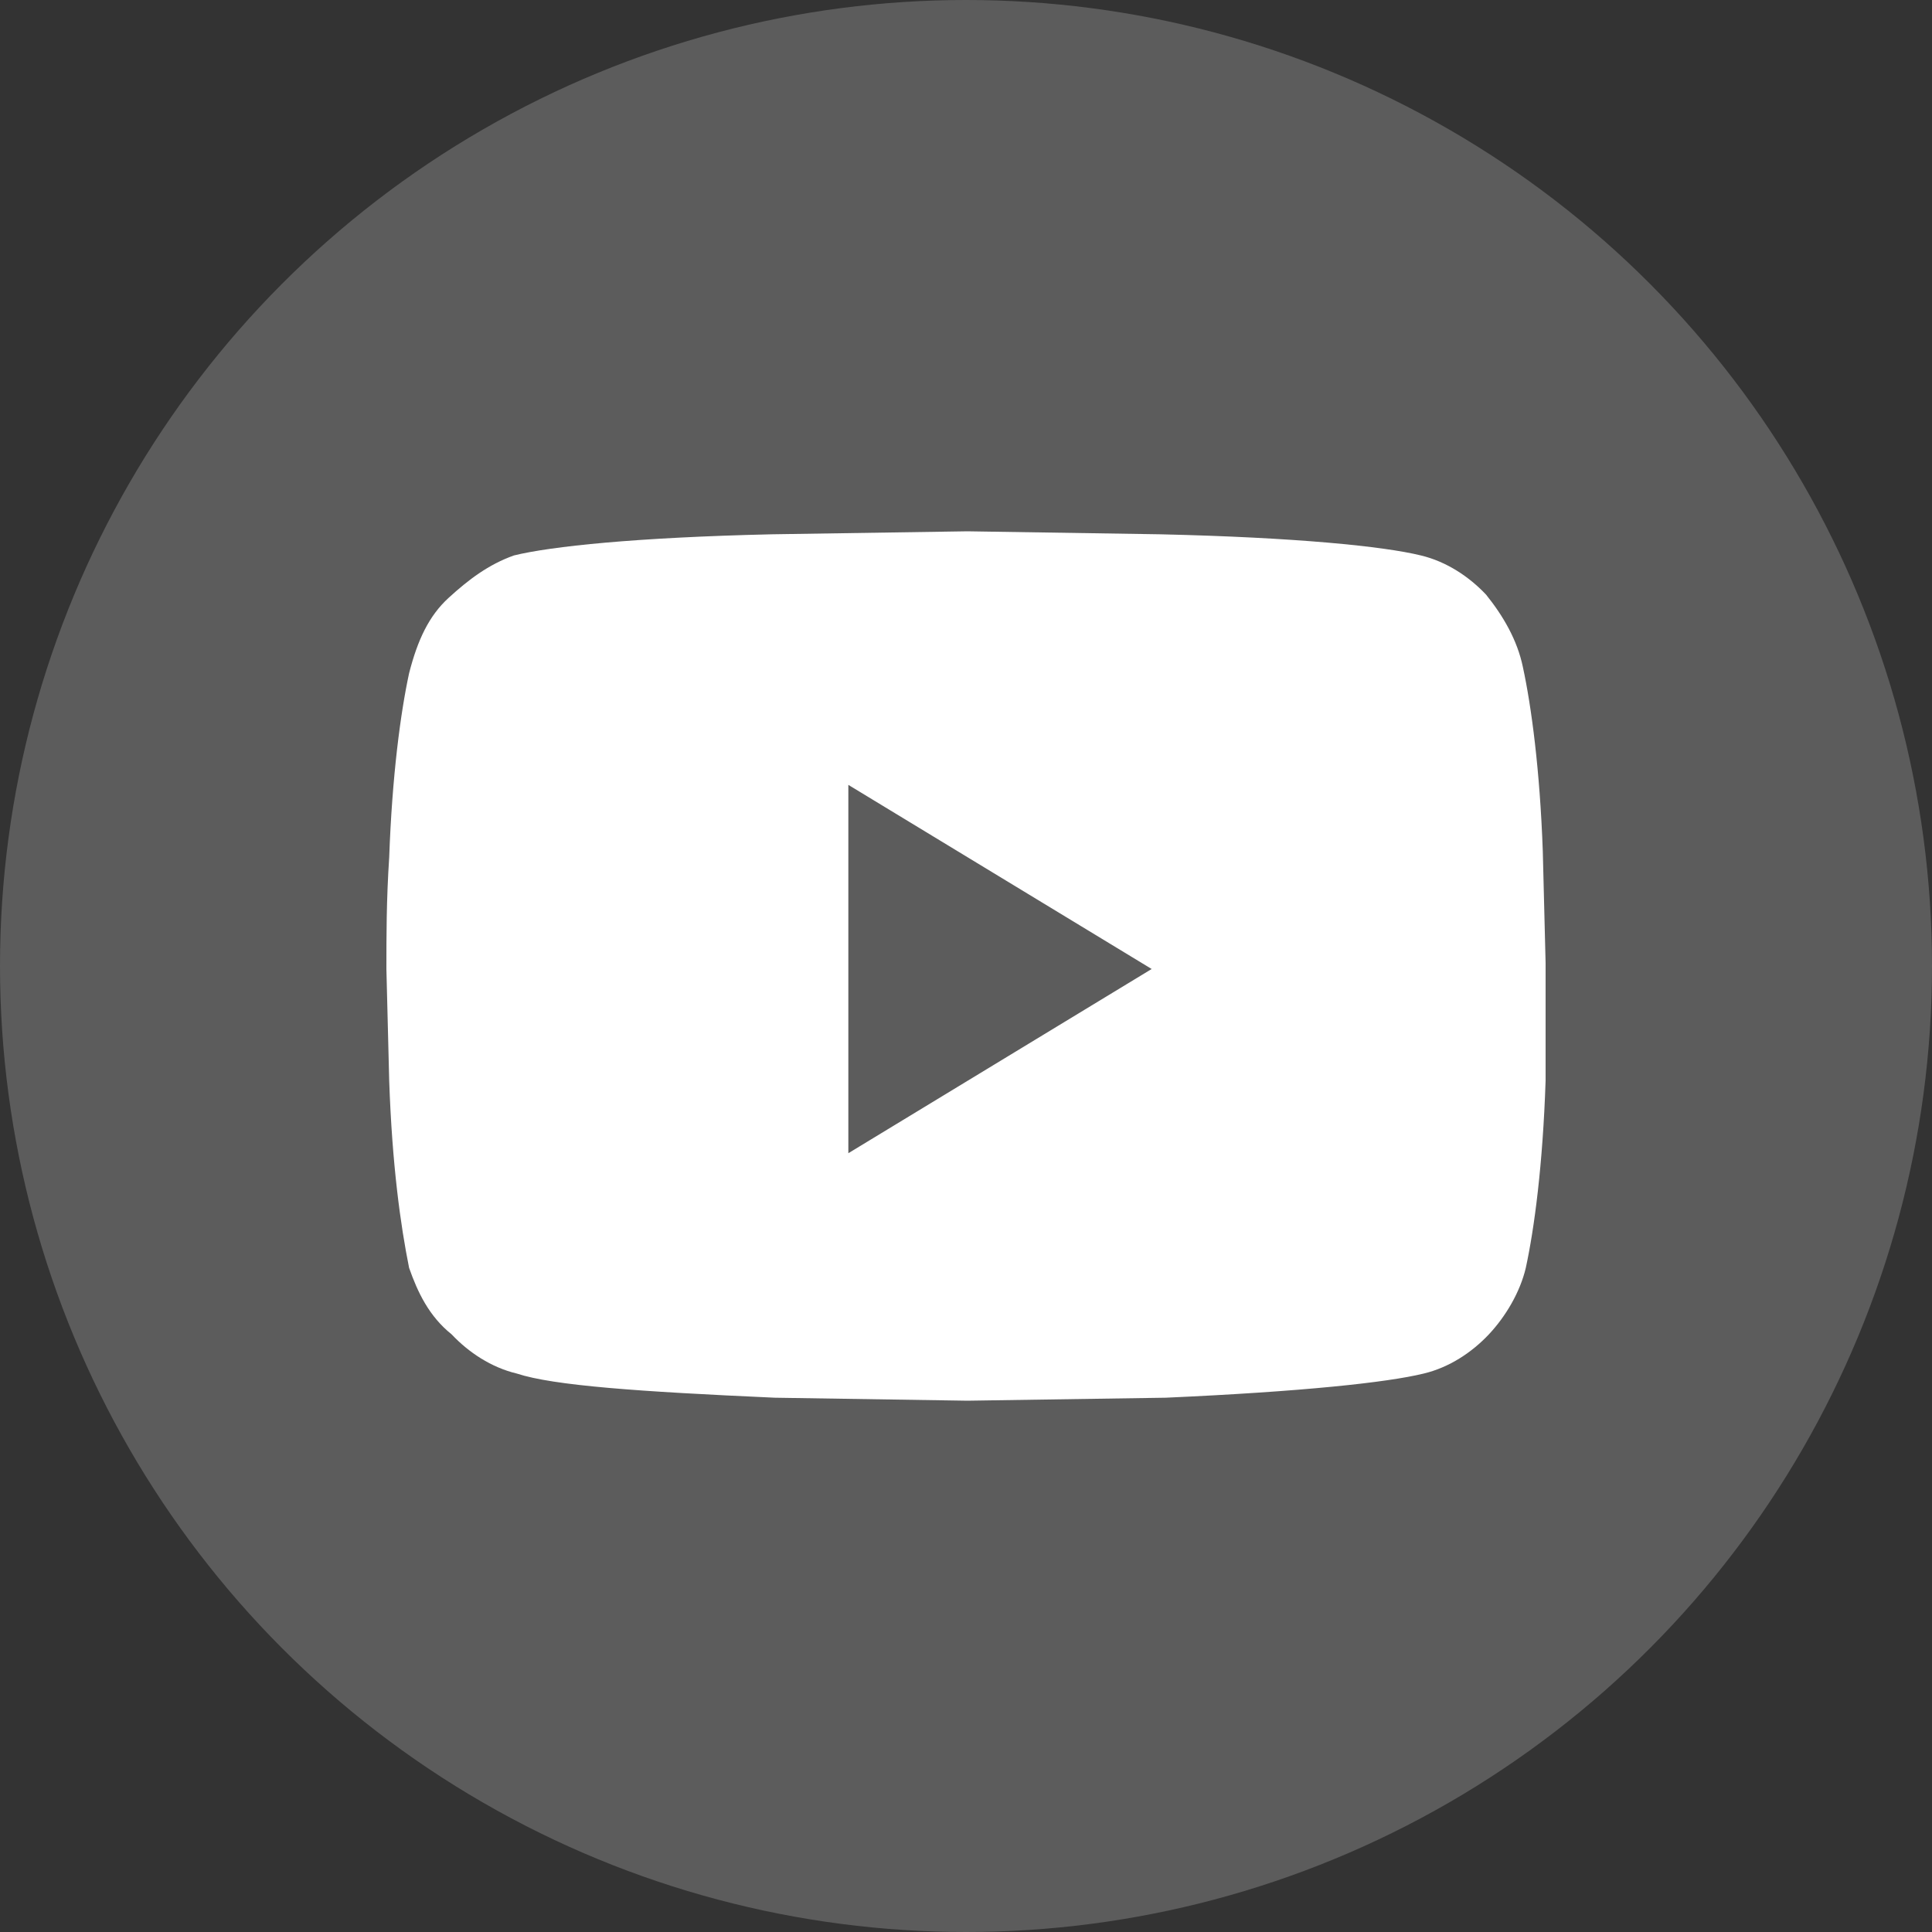 <?xml version="1.0" encoding="UTF-8"?>
<svg width="20px" height="20px" viewBox="0 0 20 20" version="1.1" xmlns="http://www.w3.org/2000/svg" xmlns:xlink="http://www.w3.org/1999/xlink">
    <rect x="0" y="0" width="20" height="20" fill="#333333" stroke="none"/>
    <title>椭圆形备份 3</title>
    <g id="页面-2" stroke="none" stroke-width="1" fill="none" fill-rule="evenodd">
        <g id="博客-1280" transform="translate(-1084, -3245)" fill="#FFFFFF">
            <g id="编组-45" transform="translate(32, 2860)">
                <g id="编组-44" transform="translate(32, 385)">
                    <g id="编组-59" transform="translate(992, 0)">
                        <g id="编组-61" transform="translate(28, 0)">
                            <circle id="椭圆形备份-3" opacity="0.2" cx="10" cy="10" r="10"></circle>
                            <g id="Youtube" transform="translate(4, 5.5)" fill-rule="nonzero">
                                <path d="M11.765,1.406 C11.853,1.813 11.941,2.469 11.971,3.313 L12,4.469 L12,5.688 C11.971,6.562 11.883,7.219 11.795,7.625 C11.736,7.875 11.589,8.125 11.413,8.313 C11.237,8.5 11.002,8.656 10.738,8.719 C10.357,8.812 9.477,8.906 8.068,8.969 L6.015,9 L4.02,8.969 C2.611,8.906 1.731,8.844 1.35,8.719 C1.086,8.656 0.851,8.5 0.675,8.313 C0.44,8.125 0.323,7.875 0.235,7.625 C0.147,7.188 0.059,6.562 0.029,5.688 L0,4.531 C0,4.188 0,3.813 0.029,3.375 C0.059,2.531 0.147,1.875 0.235,1.469 C0.323,1.125 0.44,0.875 0.645,0.688 C0.851,0.5 1.056,0.344 1.32,0.25 C1.702,0.156 2.582,0.063 3.99,0.031 L6.015,0 L8.01,0.031 C9.418,0.063 10.328,0.156 10.709,0.25 C10.973,0.313 11.208,0.469 11.384,0.656 C11.56,0.875 11.707,1.125 11.765,1.406 Z M4.782,6.438 L7.922,4.531 L4.782,2.625 L4.782,6.438 Z" id="形状"></path>
                            </g>
                        </g>
                    </g>
                </g>
            </g>
        </g>
    </g>
</svg>